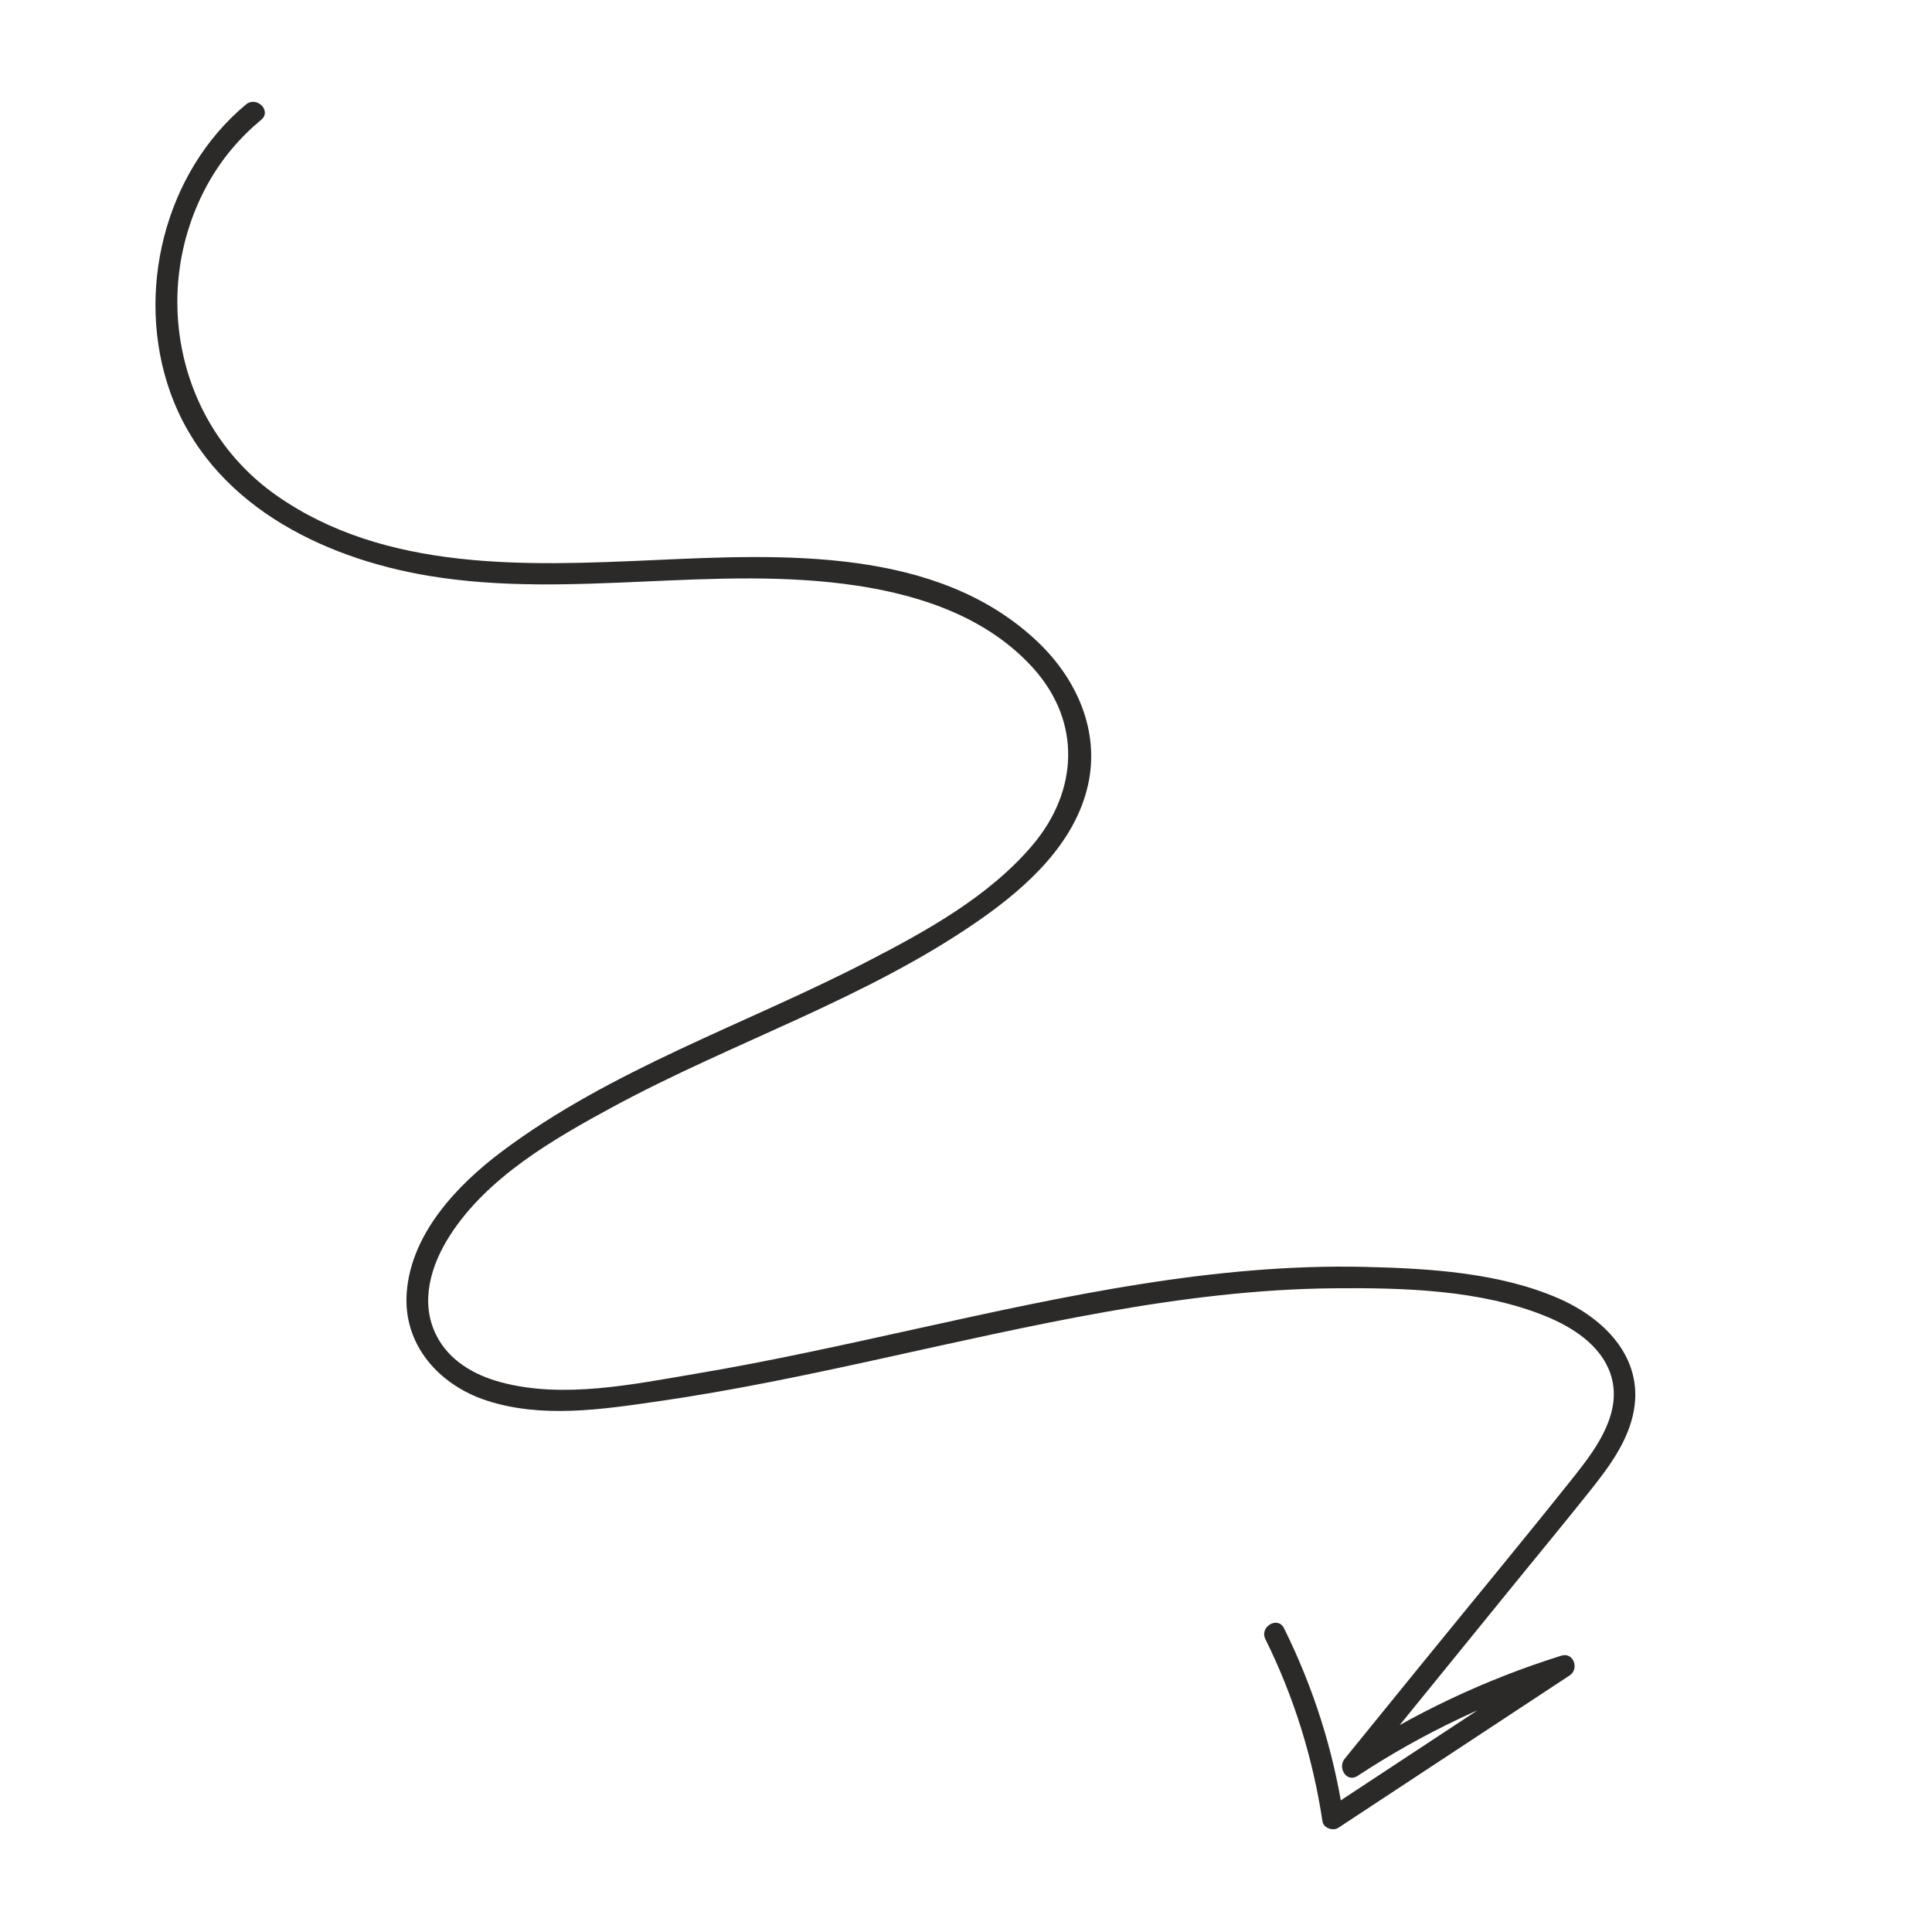 <?xml version="1.0" encoding="UTF-8"?> <!-- Creator: CorelDRAW 2018 (64-Bit) --> <svg xmlns="http://www.w3.org/2000/svg" xmlns:xlink="http://www.w3.org/1999/xlink" xml:space="preserve" width="120mm" height="120mm" style="shape-rendering:geometricPrecision; text-rendering:geometricPrecision; image-rendering:optimizeQuality; fill-rule:evenodd; clip-rule:evenodd" viewBox="0 0 12000 12000"> <defs> <style type="text/css"> <![CDATA[ .fil0 {fill:#2B2A29;fill-rule:nonzero} ]]> </style> </defs> <g id="Слой_x0020_1">  <path class="fil0" d="M1527.78 649c-507.72,422.12 -690.62,1169.7 -470.17,1787.8 244.06,684.39 931.98,1028.55 1609.62,1140.54 881.46,145.78 1774.72,-72.43 2656.19,60.39 404.73,60.91 815.05,201.33 1095.66,513.93 298.75,332.99 278.05,762.29 -6.12,1097.84 -270.2,319.23 -662.28,535.06 -1029.06,724.29 -380.71,196.4 -776.01,362.37 -1163.47,544.51 -384.99,181.08 -764.64,379.22 -1105.54,635.5 -277.32,208.63 -561.15,509.12 -588.6,873.62 -24.48,325.88 201.57,576.05 497.83,672.16 342.64,111.24 715.84,54.62 1063.73,4.29 936.81,-135.04 1850.54,-390.8 2781.78,-555.76 467.49,-82.93 940.37,-142.04 1415.58,-146.33 430.03,-3.98 913.42,8.79 1316.88,174.09 165.38,67.69 340.14,178.95 400.53,356.38 78.76,230.83 -79.27,453.53 -215.84,625.61 -317.61,399.81 -644.16,793.04 -966.3,1189.53 -156.39,192.45 -312.81,384.99 -469.19,577.45 -44.31,54.61 12.52,150.52 81.19,105.33 404.09,-265.71 839.53,-472.72 1301,-617.13 -17.27,-40.87 -34.42,-81.74 -51.6,-122.6 -478.96,315.6 -958.04,631.08 -1437.02,946.56 32.93,13.41 65.77,26.7 98.58,40.11 -61.45,-406.13 -185.88,-795.74 -368.15,-1163.77 -38.31,-77.36 -154.04,-9.46 -115.76,67.69 177.13,357.63 294.9,737.27 354.56,1131.72 6.41,42.05 65.43,61.88 98.46,40.11 479.07,-315.61 958.06,-631.09 1437.01,-946.57 60.85,-40.02 24.15,-146.32 -51.69,-122.6 -472.11,147.69 -919.66,358.93 -1332.96,630.62 27.03,35.1 54.16,70.19 81.1,105.25 318.49,-391.75 636.86,-783.62 955.35,-1175.6 160.07,-197.05 322.27,-392.6 480.14,-591.29 115.86,-145.77 232.81,-303.89 266.59,-491.3 59.75,-331.78 -186.98,-574.77 -468.46,-697.16 -367.18,-159.94 -804.87,-185.91 -1200.27,-195.25 -934.98,-22.07 -1857.74,179.59 -2765.47,379.65 -462.69,101.92 -925.13,205.43 -1392.41,283.94 -388.01,65.14 -822.35,157.61 -1211.97,52.37 -165.94,-44.86 -321.38,-134.32 -400.44,-292.98 -102.99,-206.72 -31.54,-436.6 86.36,-619.72 232.98,-361.61 641.18,-596.75 1010.72,-796.81 750.68,-406.46 1577.54,-671.95 2281.36,-1163.59 292.31,-204.12 590.31,-475 670.68,-837.89 73.8,-333.84 -70.19,-655.44 -310.47,-884.9 -624.3,-595.9 -1594.59,-545.7 -2392.37,-509.85 -785.04,35.19 -1664.56,71.98 -2340.17,-403.23 -618.74,-435.2 -788.65,-1280.09 -422.42,-1937.45 84.84,-152.22 196.1,-283.43 329.86,-394.66 66.51,-55.25 -28.85,-149.64 -94.84,-94.84l0 0z"></path> </g> </svg> 